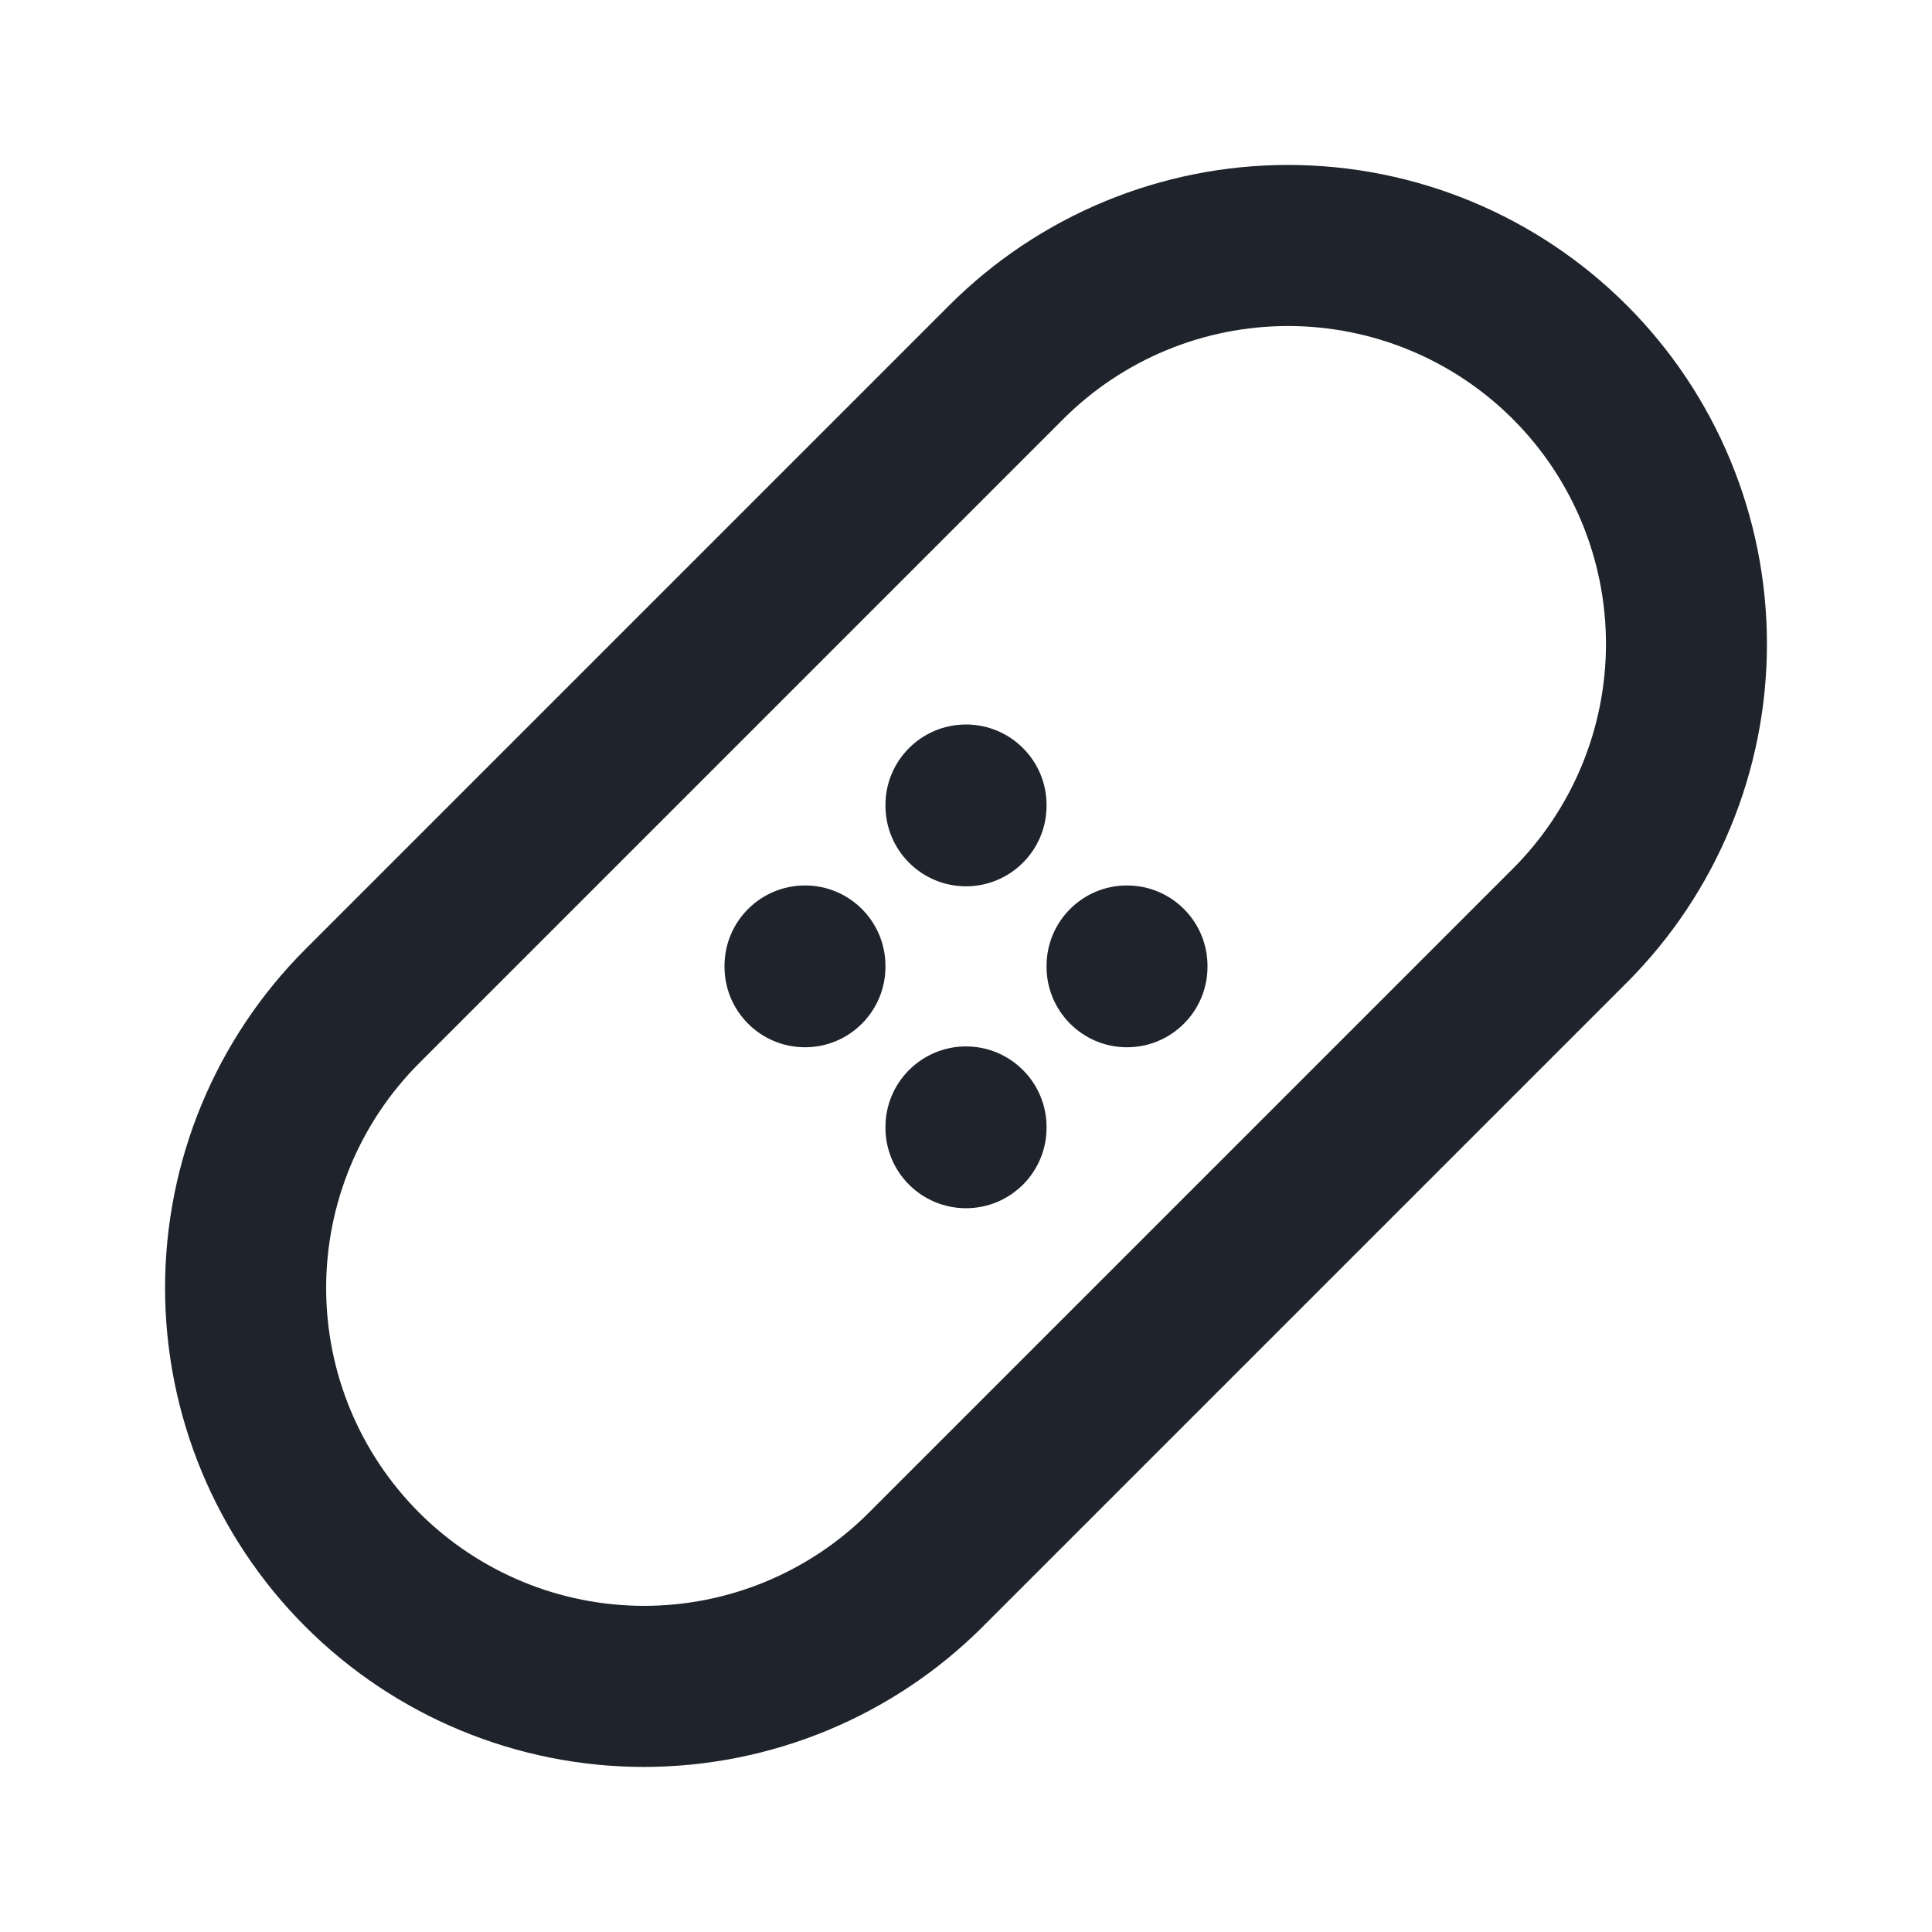 <?xml version="1.0" encoding="UTF-8"?> <svg xmlns="http://www.w3.org/2000/svg" width="16" height="16" viewBox="0 0 16 16" fill="none"><path d="M8 8.666C8.368 8.666 8.667 8.965 8.667 9.333V9.34C8.667 9.708 8.368 10.006 8 10.006C7.632 10.006 7.333 9.708 7.333 9.34V9.333C7.333 8.965 7.632 8.666 8 8.666Z" fill="#1F232B"></path><path d="M6.667 7.333C7.035 7.333 7.333 7.631 7.333 8V8.006C7.333 8.374 7.035 8.673 6.667 8.673C6.298 8.673 6 8.374 6 8.006V8C6 7.631 6.298 7.333 6.667 7.333Z" fill="#1F232B"></path><path d="M9.333 7.333C9.702 7.333 10 7.631 10 8V8.006C10 8.374 9.702 8.673 9.333 8.673C8.965 8.673 8.667 8.374 8.667 8.006V8C8.667 7.631 8.965 7.333 9.333 7.333Z" fill="#1F232B"></path><path d="M8 6C8.368 6 8.667 6.298 8.667 6.666V6.673C8.667 7.041 8.368 7.34 8 7.34C7.632 7.34 7.333 7.041 7.333 6.673V6.666C7.333 6.298 7.632 6 8 6Z" fill="#1F232B"></path><path fill-rule="evenodd" clip-rule="evenodd" d="M10.667 1.366C11.719 1.366 12.728 1.784 13.472 2.528C14.216 3.272 14.633 4.281 14.633 5.333C14.633 6.385 14.216 7.394 13.472 8.138L8.139 13.471C7.395 14.215 6.386 14.632 5.334 14.633C4.282 14.633 3.273 14.215 2.529 13.471C1.785 12.727 1.367 11.718 1.367 10.666C1.367 9.614 1.785 8.605 2.529 7.861L7.862 2.528C8.606 1.784 9.615 1.366 10.667 1.366ZM10.667 2.7C9.969 2.7 9.299 2.977 8.805 3.471L3.472 8.804C2.978 9.298 2.701 9.968 2.701 10.666C2.701 11.365 2.978 12.034 3.472 12.528C3.966 13.021 4.636 13.299 5.334 13.299C6.032 13.299 6.702 13.021 7.195 12.528L12.529 7.194C13.022 6.701 13.3 6.031 13.3 5.333C13.3 4.635 13.023 3.965 12.529 3.471C12.035 2.977 11.366 2.7 10.667 2.7Z" fill="#1F232B"></path></svg> 
